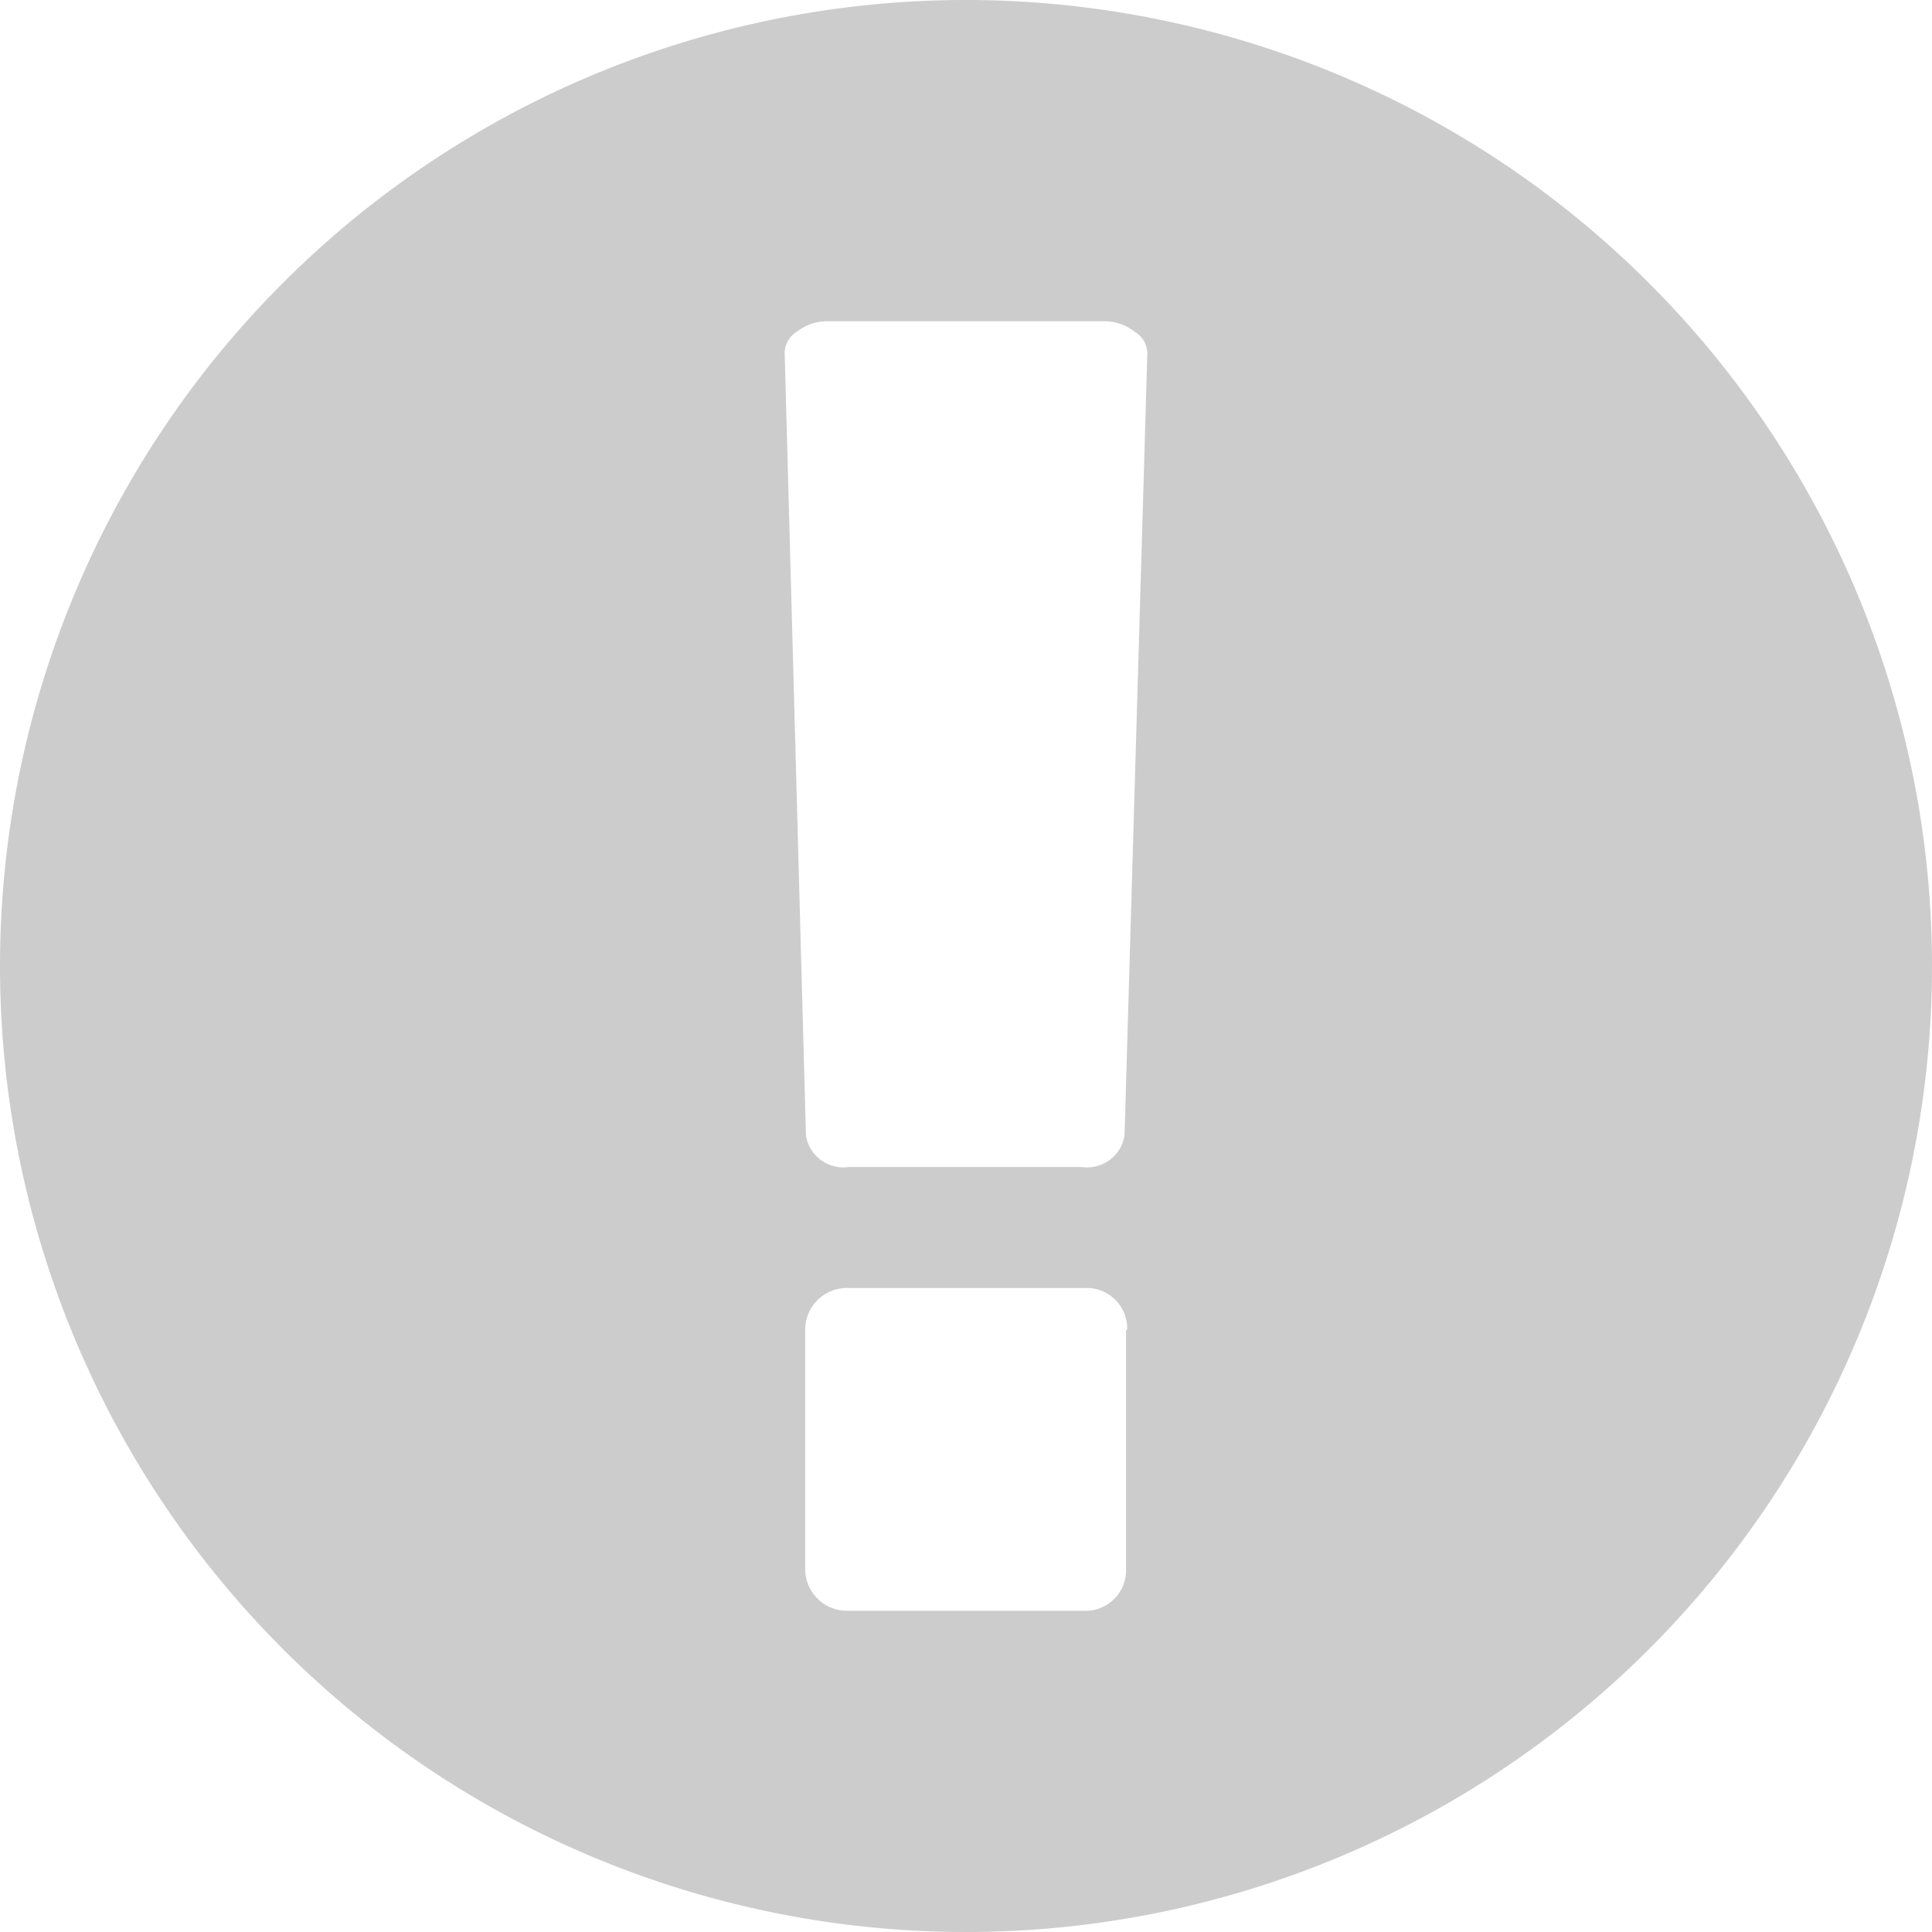 <svg id="2945d3e0-ed3d-4b51-a7ae-89ed38e2808b" data-name="Layer 1" xmlns="http://www.w3.org/2000/svg" viewBox="0 0 50.94 50.94"><defs><style>.\35 dcd961f-949c-45d9-996e-04d1f65118c4{fill:#ccc;}</style></defs><title>iconWarning</title><path class="5dcd961f-949c-45d9-996e-04d1f65118c4" d="M51.47,26A25.47,25.47,0,1,1,26,.53,25.48,25.48,0,0,1,51.47,26ZM30.78,9.88a0.66,0.66,0,0,0-.33-0.6A1.28,1.28,0,0,0,29.65,9h-7.3a1.28,1.28,0,0,0-.8.27,0.66,0.66,0,0,0-.33.6l0.56,20.6a1,1,0,0,0,1.13.83h6.14a1,1,0,0,0,1.13-.83Zm-0.53,25.7a1.07,1.07,0,0,0-1-1.09H22.85a1.1,1.1,0,0,0-1.09,1.09v6.3A1.1,1.1,0,0,0,22.85,43h6.37a1.07,1.07,0,0,0,1-1.09v-6.3Z" transform="translate(-0.53 -0.53)"/></svg>